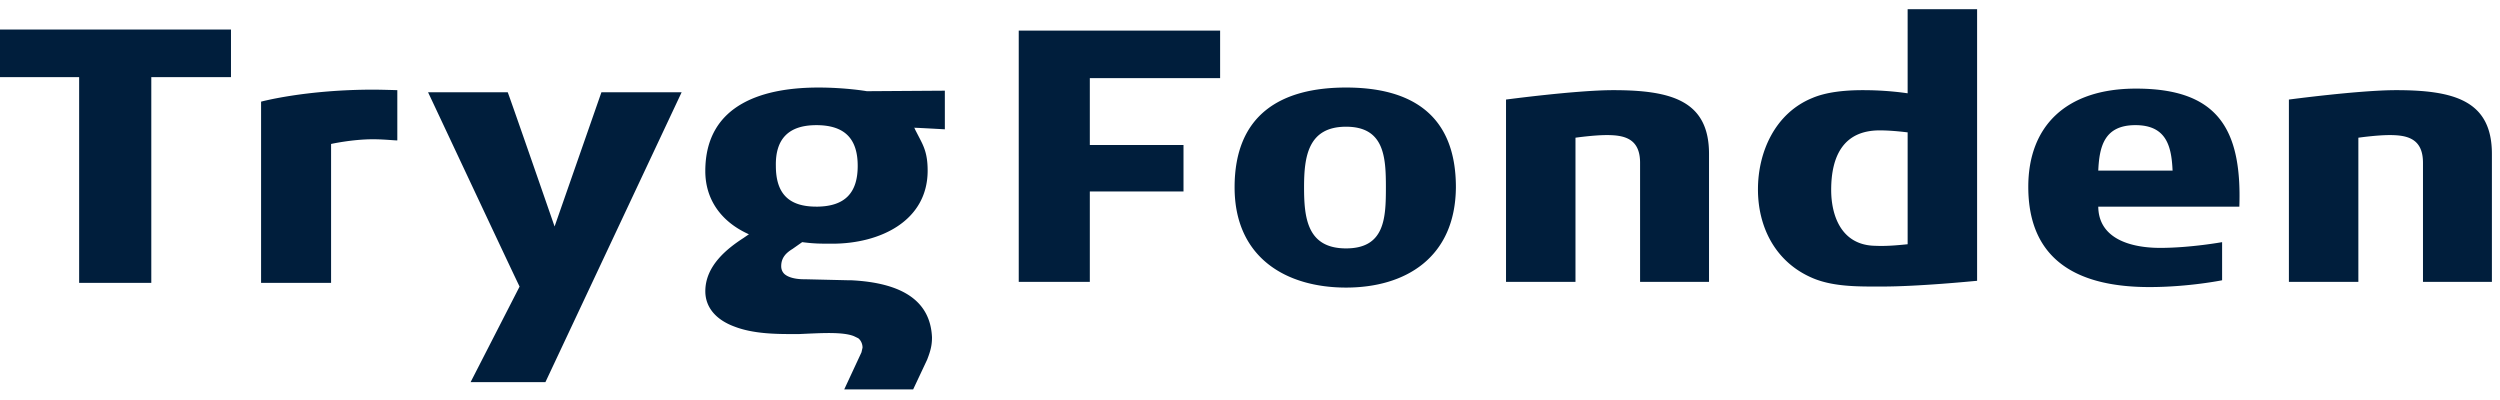 <svg xmlns="http://www.w3.org/2000/svg" fill="none" viewBox="0 0 125 20"><g fill="#001E3C" clip-path="url(#a)"><path d="M7.565 14.144H3.957V3.855H0V1.478h11.549V3.855H7.565v10.289ZM27.271 19.106l6.811-14.493H30.071l-2.342 6.711c-.081-.235-2.127-6.137-2.342-6.711h-3.984c.458.966 4.523 9.636 4.577 9.714l-2.45 4.779h3.742ZM47.246 4.534l-3.904.026s-1.05-.183-2.423-.183c-2.584 0-5.654.731-5.654 4.178 0 1.41.781 2.533 2.181 3.16a15.609 15.609 0 0 0-.269.183c-.808.522-1.911 1.384-1.911 2.664 0 .809.538 1.436 1.481 1.776.888.339 1.965.365 2.827.365h.377l.565-.026c.673-.026 1.669-.078 2.181.131l.215.104c.135.104.215.287.215.47l-.054.235-.862 1.854h3.446l.7-1.488c.162-.418.242-.705.242-1.097v-.026c-.081-1.776-1.427-2.716-4.038-2.846h-.135l-2.208-.052s-.673.026-.996-.261c-.108-.104-.162-.235-.162-.392 0-.444.269-.679.565-.862l.484-.34c.592.078.915.078 1.508.078 2.369 0 4.765-1.123 4.765-3.656 0-.888-.215-1.253-.458-1.724l-.162-.313s-.027-.078-.054-.104c.162 0 1.534.078 1.534.078V4.534Zm-6.434 1.724h.081c1.346.026 1.992.679 1.992 2.037 0 1.358-.646 2.011-1.992 2.037h-.081c-1.373 0-2.019-.653-2.019-2.037-.027-1.358.646-2.037 2.019-2.037ZM18.654 6.963c-1.05 0-2.1.235-2.1.235v6.946h-3.5V5.083s2.208-.601 5.627-.601c.323 0 1.185.026 1.185.026v2.507c.027.026-.619-.052-1.212-.052ZM54.491 3.881v3.369h4.684v2.324h-4.684v4.518h-3.554V1.531h10.069v2.376h-6.515v-.026ZM67.303 14.379c-2.988 0-5.573-1.488-5.573-5.014 0-3.656 2.342-4.988 5.573-4.988 3.231 0 5.492 1.332 5.492 4.988-.027 3.525-2.531 5.014-5.492 5.014Zm0-8.043c-1.912 0-2.1 1.515-2.1 3.029 0 1.541.162 3.055 2.1 3.055 1.938 0 1.992-1.515 1.992-3.055 0-1.515-.081-3.029-1.992-3.029ZM82.004 14.092v-5.954c0-1.227-.808-1.384-1.669-1.384-.646 0-1.561.131-1.561.131v7.207h-3.473V4.978s3.527-.47 5.358-.47c2.907 0 4.792.522 4.792 3.186v6.398h-3.446ZM94.09 14.327c-1.104 0-2.396.026-3.446-.418-1.858-.783-2.746-2.533-2.746-4.439 0-1.88.862-3.813 2.719-4.57.673-.287 1.561-.392 2.53-.392.754 0 1.508.052 2.235.157V.461h3.473V14.04c-.296.026-2.934.287-4.765.287Zm1.319-7.704s-.754-.104-1.427-.104c-1.804 0-2.423 1.28-2.423 2.977 0 1.253.485 2.768 2.208 2.794.539.026 1.104-.026 1.615-.078V6.624h.027ZM104.913 10.305c0 1.645 1.643 2.089 3.096 2.089 1.508 0 3.096-.287 3.096-.287v1.906s-1.668.34-3.634.34c-3.473 0-6.057-1.254-6.057-5.014 0-3.029 1.884-4.909 5.384-4.909 4.038 0 5.304 1.958 5.169 5.902h-7.054v-.026Zm1.858-4.048c-1.561 0-1.803 1.071-1.858 2.272h3.716c-.054-1.201-.296-2.272-1.858-2.272ZM121.149 14.092v-5.954c0-1.227-.808-1.384-1.67-1.384-.645 0-1.561.131-1.561.131v7.207h-3.473V4.978s3.527-.47 5.358-.47c2.907 0 4.792.522 4.792 3.186v6.398h-3.446Z"/></g><defs><clipPath id="a"><path fill="#fff" d="M0 0h125v20H0z"/></clipPath></defs></svg>